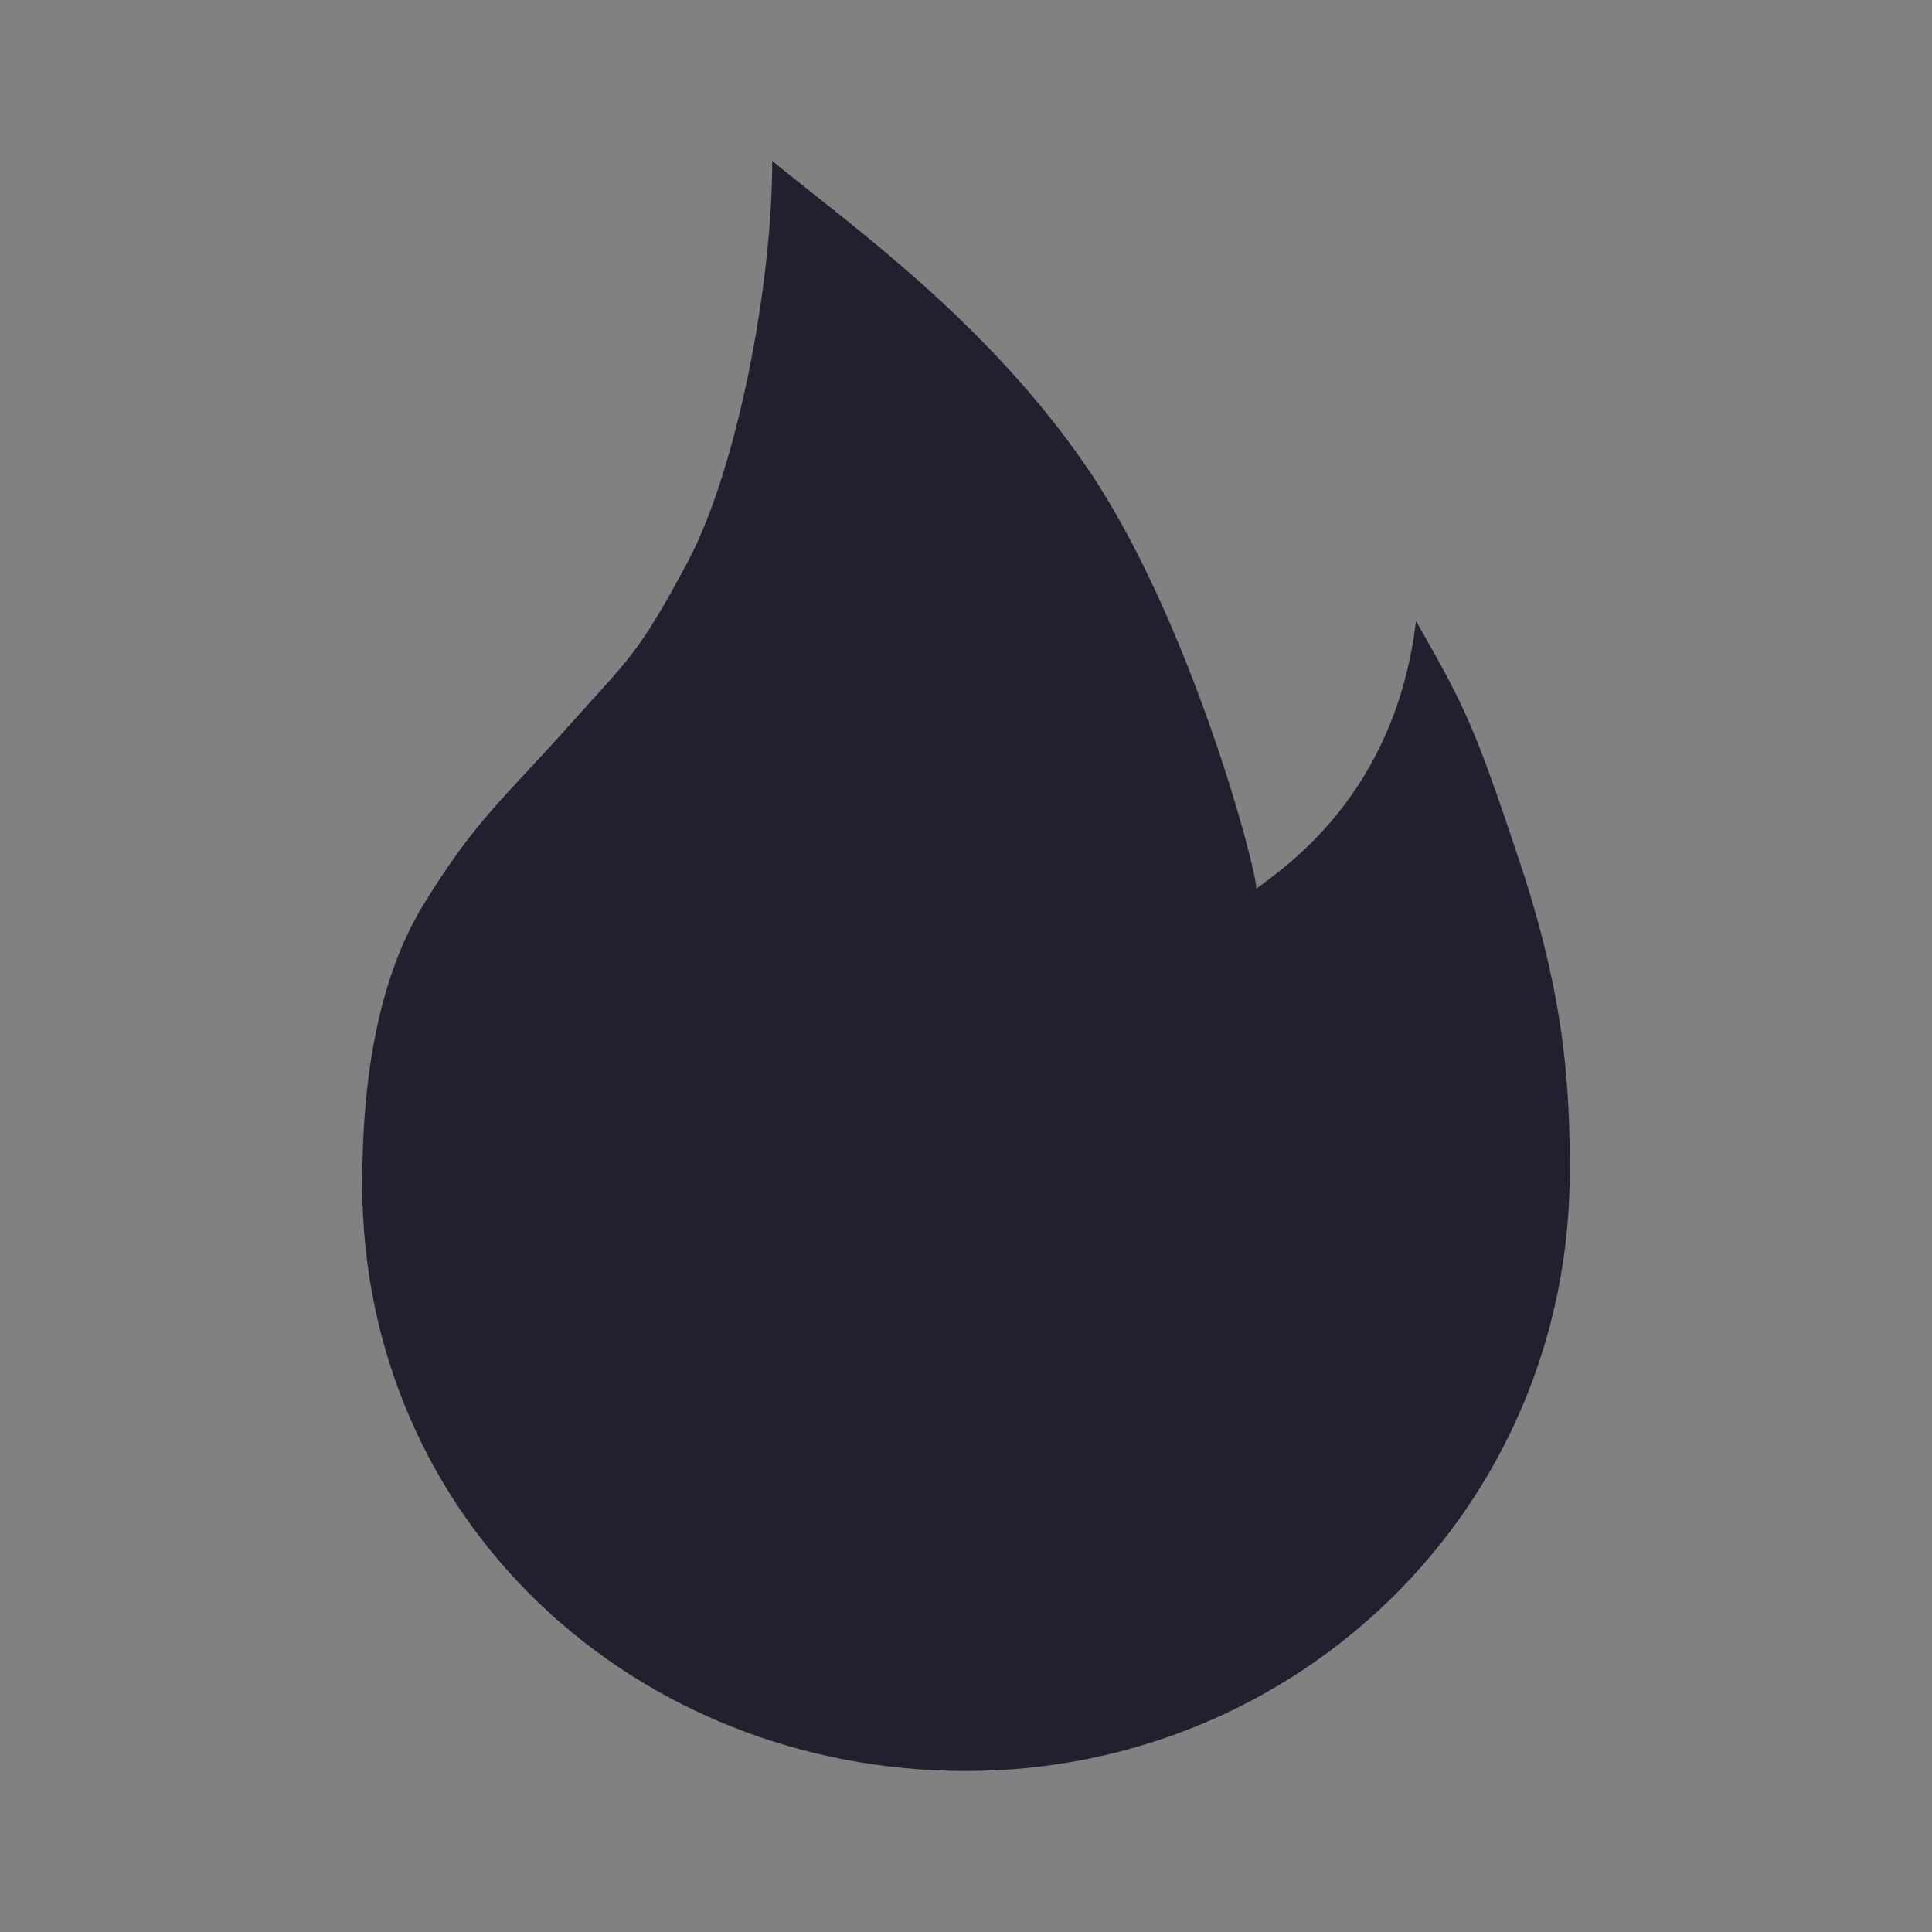<svg xmlns="http://www.w3.org/2000/svg" width="24" height="24" viewBox="0 0 24 24" fill="none">
  <rect x="0" y="0" width="24" height="24" fill="#808080" stroke="none"/>
  <g clip-path="url(#clip0_4242_130996)">
    <path d="M24 0H0V24H24V0Z" fill="white" fill-opacity="0.01"/>
    <path d="M12 22C16.117 22 19.5 18.737 19.5 14.549C19.5 13.521 19.448 12.419 18.878 10.706C18.308 8.993 18.193 8.772 17.59 7.714C17.333 9.873 15.956 10.772 15.606 11.041C15.606 10.761 14.772 7.668 13.509 5.817C12.268 4 10.582 2.808 9.593 2C9.593 3.535 9.161 5.817 8.543 6.98C7.924 8.142 7.808 8.185 7.036 9.05C6.264 9.915 5.909 10.183 5.264 11.232C4.618 12.283 4.5 13.681 4.5 14.709C4.5 18.897 7.883 22 12 22Z" fill="#221F2E"/>
  </g>
  <defs>
    <clipPath id="clip0_4242_130996">
      <rect width="24" height="24" fill="white"/>
    </clipPath>
  </defs>
</svg>